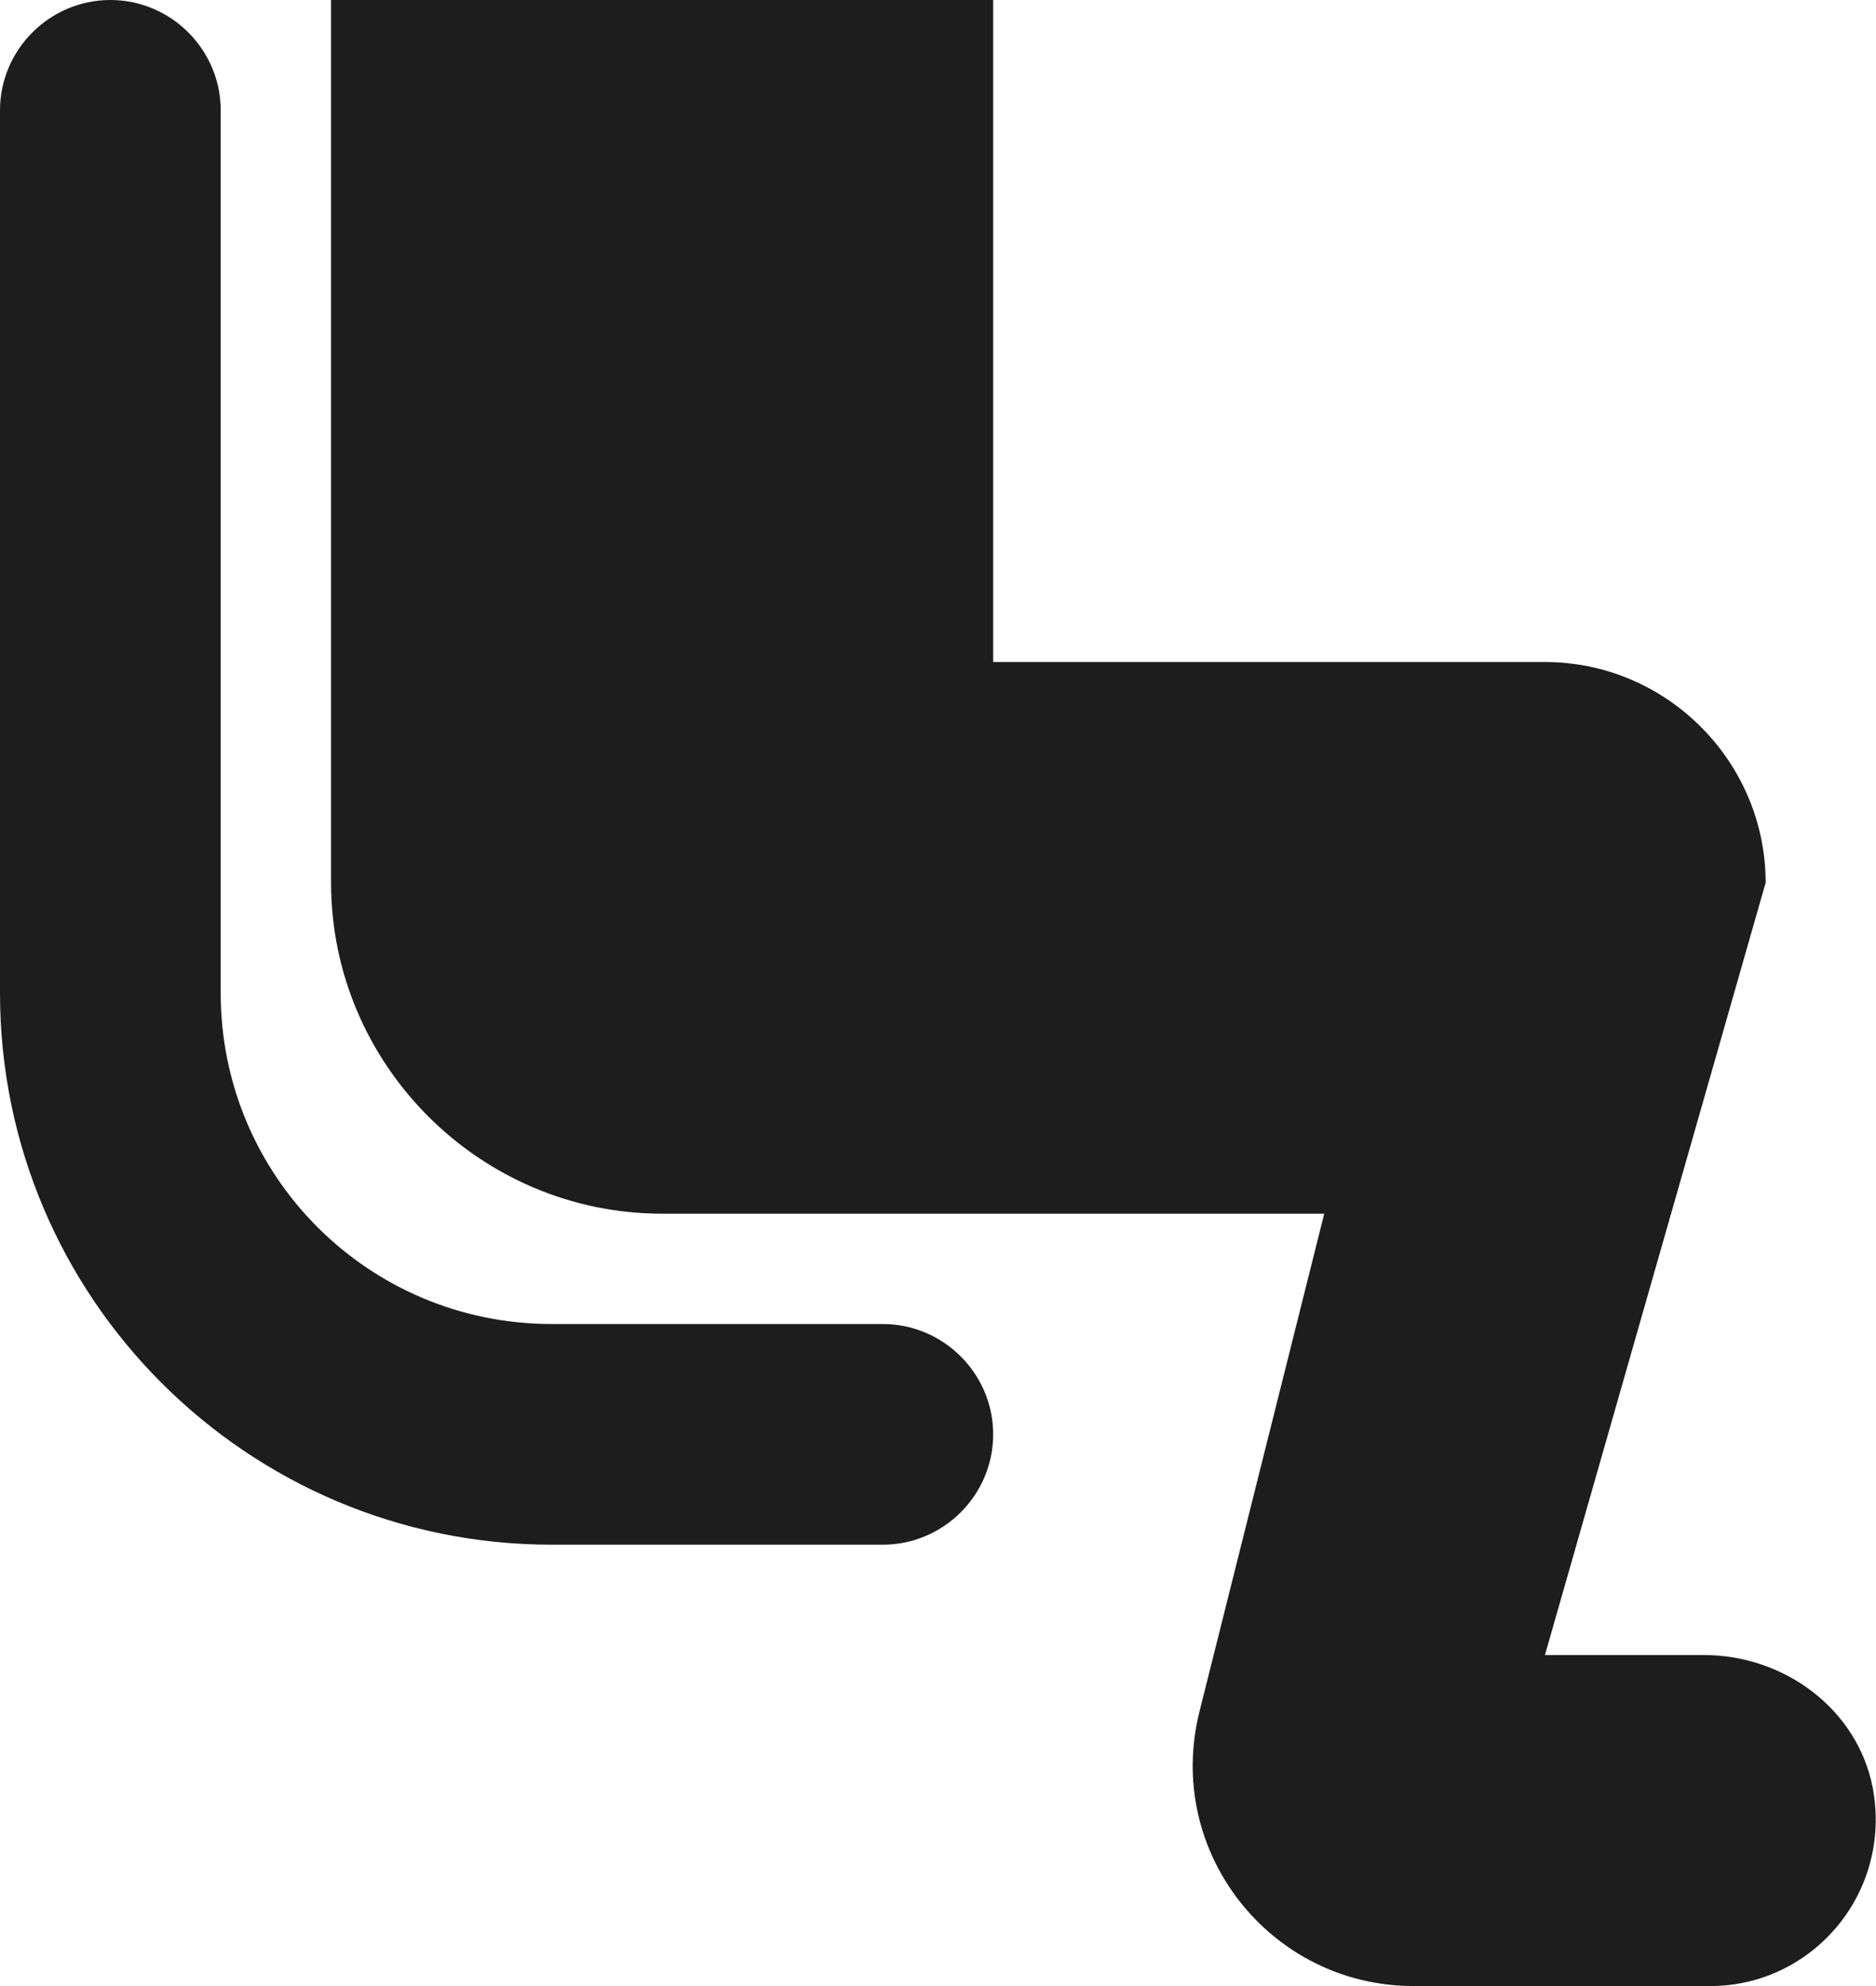 <?xml version="1.0" encoding="UTF-8"?>
<svg width="17px" height="18px" viewBox="0 0 17 18" version="1.1" xmlns="http://www.w3.org/2000/svg" xmlns:xlink="http://www.w3.org/1999/xlink">
    <!-- Generator: Sketch 52.5 (67469) - http://www.bohemiancoding.com/sketch -->
    <title>airline_seat_legroom_reduced</title>
    <desc>Created with Sketch.</desc>
    <g id="Icons" stroke="none" stroke-width="1" fill="none" fill-rule="evenodd">
        <g id="Rounded" transform="translate(-647, -3657)">
            <g id="Notification" transform="translate(100, 3600)">
                <g id="-Round-/-Notification-/-airline_seat_legroom_reduced" transform="translate(544, 54)">
                    <g>
                        <polygon id="Path" points="0 0 24 0 24 24 0 24"></polygon>
                        <path d="M19.97,19.2 C20.15,20.16 19.42,21 18.5,21 L15.81,21 C14.51,21 13.55,19.78 13.87,18.51 L15,14 L9,14 C7.35,14 6,12.65 6,11 L6,3 L12,3 L12,9 L17,9 C18.1,9 19,9.9 19,11 L17,18 L18.44,18 C19.17,18 19.83,18.49 19.97,19.2 Z M5,12 L5,4 C5,3.45 4.55,3 4,3 C3.45,3 3,3.45 3,4 L3,12 C3,14.76 5.24,17 8,17 L11,17 C11.55,17 12,16.55 12,16 C12,15.45 11.55,15 11,15 L8,15 C6.34,15 5,13.66 5,12 Z" id="🔹-Icon-Color" fill="#1D1D1D"></path>
                    </g>
                </g>
            </g>
        </g>
    </g>
</svg>